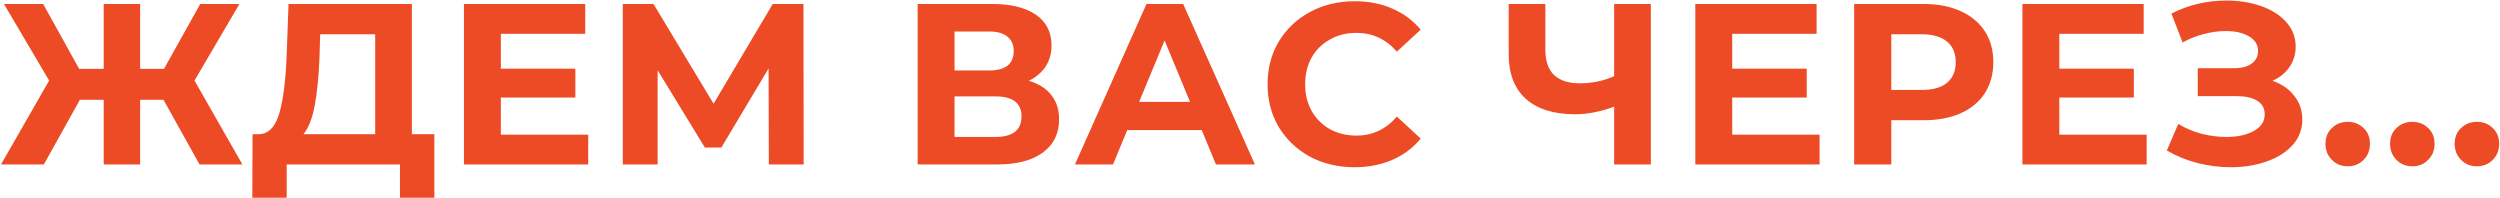 <?xml version="1.0" encoding="UTF-8"?> <svg xmlns="http://www.w3.org/2000/svg" width="2508" height="199" viewBox="0 0 2508 199" fill="none"><path d="M164.06 100.14H140.6V165H104.03V100.14H80.11L44 165H0.99L49.29 80.82L3.98 4H43.31L79.42 69.09H104.03V4H140.6V69.09H164.52L200.86 4H240.19L195.11 80.82L243.18 165H200.17L164.06 100.14ZM435.74 134.64V198.35H401.24V165H287.62V198.35H253.12L253.35 134.64H259.79C269.45 134.333 276.274 127.28 280.26 113.48C284.247 99.68 286.7 79.977 287.62 54.37L289.46 4H413.2V134.64H435.74ZM320.51 57.82C319.744 76.987 318.134 93.087 315.68 106.12C313.227 119 309.47 128.507 304.41 134.64H376.4V34.36H321.2L320.51 57.82ZM590.083 135.1V165H465.423V4H587.093V33.9H502.453V68.86H577.203V97.84H502.453V135.1H590.083ZM771.289 165L771.059 68.63L723.679 147.98H707.119L659.739 70.47V165H624.779V4H655.599L715.859 104.05L775.199 4H806.019L806.249 165H771.289ZM1032.13 81.05C1041.94 83.963 1049.46 88.717 1054.67 95.31C1059.88 101.903 1062.49 110.03 1062.49 119.69C1062.49 133.95 1057.05 145.067 1046.16 153.04C1035.43 161.013 1020.02 165 999.93 165H920.58V4H995.56C1014.27 4 1028.83 7.603 1039.26 14.81C1049.69 22.017 1054.9 32.29 1054.9 45.63C1054.9 53.603 1052.91 60.657 1048.92 66.79C1044.93 72.77 1039.34 77.523 1032.13 81.05ZM957.61 70.7H992.34C1000.47 70.7 1006.6 69.09 1010.74 65.87C1014.88 62.497 1016.95 57.59 1016.95 51.15C1016.95 44.863 1014.8 40.033 1010.51 36.66C1006.37 33.287 1000.31 31.6 992.34 31.6H957.61V70.7ZM998.55 137.4C1016.03 137.4 1024.77 130.5 1024.77 116.7C1024.77 103.36 1016.03 96.69 998.55 96.69H957.61V137.4H998.55ZM1205.58 130.5H1130.83L1116.57 165H1078.39L1150.15 4H1186.95L1258.94 165H1219.84L1205.58 130.5ZM1193.85 102.21L1168.32 40.57L1142.79 102.21H1193.85ZM1358.77 167.76C1342.36 167.76 1327.49 164.233 1314.15 157.18C1300.96 149.973 1290.54 140.083 1282.87 127.51C1275.36 114.783 1271.6 100.447 1271.6 84.5C1271.6 68.553 1275.36 54.293 1282.87 41.72C1290.54 28.993 1300.96 19.103 1314.15 12.05C1327.49 4.843 1342.44 1.24 1359 1.24C1372.95 1.24 1385.53 3.693 1396.72 8.6C1408.07 13.507 1417.57 20.56 1425.24 29.76L1401.32 51.84C1390.43 39.267 1376.94 32.98 1360.84 32.98C1350.87 32.98 1341.98 35.203 1334.16 39.65C1326.34 43.943 1320.21 50 1315.76 57.82C1311.47 65.64 1309.32 74.533 1309.32 84.5C1309.32 94.467 1311.47 103.36 1315.76 111.18C1320.21 119 1326.34 125.133 1334.16 129.58C1341.98 133.873 1350.87 136.02 1360.84 136.02C1376.94 136.02 1390.43 129.657 1401.32 116.93L1425.24 139.01C1417.57 148.363 1408.07 155.493 1396.72 160.4C1385.37 165.307 1372.72 167.76 1358.77 167.76ZM1656.11 4V165H1619.31V107.04C1605.36 112.1 1592.4 114.63 1580.44 114.63C1558.82 114.63 1542.26 109.493 1530.76 99.22C1519.26 88.793 1513.51 73.843 1513.51 54.37V4H1550.31V50.23C1550.31 61.27 1553.23 69.627 1559.05 75.3C1565.03 80.82 1573.62 83.58 1584.81 83.58C1597.08 83.58 1608.58 81.203 1619.31 76.45V4H1656.11ZM1825.4 135.1V165H1700.74V4H1822.41V33.9H1737.77V68.86H1812.52V97.84H1737.77V135.1H1825.4ZM1929.78 4C1944.04 4 1956.39 6.377 1966.81 11.13C1977.39 15.883 1985.52 22.63 1991.19 31.37C1996.87 40.11 1999.7 50.46 1999.7 62.42C1999.7 74.227 1996.87 84.577 1991.19 93.47C1985.52 102.21 1977.39 108.957 1966.81 113.71C1956.39 118.31 1944.04 120.61 1929.78 120.61H1897.35V165H1860.09V4H1929.78ZM1927.71 90.25C1938.91 90.25 1947.42 87.873 1953.24 83.12C1959.07 78.213 1961.98 71.313 1961.98 62.42C1961.98 53.373 1959.07 46.473 1953.24 41.72C1947.42 36.813 1938.91 34.36 1927.71 34.36H1897.35V90.25H1927.71ZM2153.54 135.1V165H2028.88V4H2150.55V33.9H2065.91V68.86H2140.66V97.84H2065.91V135.1H2153.54ZM2279.78 81.05C2289.13 84.27 2296.42 89.33 2301.63 96.23C2307 102.977 2309.68 110.873 2309.68 119.92C2309.68 129.733 2306.46 138.243 2300.02 145.45C2293.58 152.657 2284.84 158.177 2273.8 162.01C2262.91 165.843 2250.95 167.76 2237.92 167.76C2226.88 167.76 2215.84 166.38 2204.8 163.62C2193.91 160.86 2183.56 156.643 2173.75 150.97L2185.25 124.29C2192.3 128.583 2200.05 131.88 2208.48 134.18C2217.07 136.327 2225.42 137.4 2233.55 137.4C2244.59 137.4 2253.71 135.407 2260.92 131.42C2268.28 127.433 2271.96 121.837 2271.96 114.63C2271.96 108.65 2269.43 104.127 2264.37 101.06C2259.46 97.993 2252.72 96.46 2244.13 96.46H2204.8V68.4H2241.37C2248.88 68.4 2254.71 66.867 2258.85 63.8C2263.14 60.733 2265.29 56.517 2265.29 51.15C2265.29 44.863 2262.22 39.957 2256.09 36.43C2250.11 32.903 2242.37 31.14 2232.86 31.14C2225.81 31.14 2218.52 32.137 2211.01 34.13C2203.5 35.97 2196.37 38.807 2189.62 42.64L2178.35 13.66C2195.37 4.92 2213.77 0.55 2233.55 0.55C2246.12 0.55 2257.7 2.39 2268.28 6.07C2278.86 9.75 2287.29 15.117 2293.58 22.17C2299.87 29.223 2303.01 37.427 2303.01 46.78C2303.01 54.447 2300.94 61.27 2296.8 67.25C2292.66 73.23 2286.99 77.83 2279.78 81.05ZM2355.24 166.84C2348.96 166.84 2343.67 164.693 2339.37 160.4C2335.08 156.107 2332.93 150.74 2332.93 144.3C2332.93 137.707 2335.08 132.417 2339.37 128.43C2343.67 124.29 2348.96 122.22 2355.24 122.22C2361.53 122.22 2366.82 124.29 2371.11 128.43C2375.41 132.417 2377.55 137.707 2377.55 144.3C2377.55 150.74 2375.41 156.107 2371.11 160.4C2366.82 164.693 2361.53 166.84 2355.24 166.84ZM2420.04 166.84C2413.75 166.84 2408.46 164.693 2404.17 160.4C2399.88 156.107 2397.73 150.74 2397.73 144.3C2397.73 137.707 2399.88 132.417 2404.17 128.43C2408.46 124.29 2413.75 122.22 2420.04 122.22C2426.33 122.22 2431.62 124.29 2435.91 128.43C2440.2 132.417 2442.35 137.707 2442.35 144.3C2442.35 150.74 2440.2 156.107 2435.91 160.4C2431.62 164.693 2426.33 166.84 2420.04 166.84ZM2484.84 166.84C2478.55 166.84 2473.26 164.693 2468.97 160.4C2464.67 156.107 2462.53 150.74 2462.53 144.3C2462.53 137.707 2464.67 132.417 2468.97 128.43C2473.26 124.29 2478.55 122.22 2484.84 122.22C2491.12 122.22 2496.41 124.29 2500.71 128.43C2505 132.417 2507.15 137.707 2507.15 144.3C2507.15 150.74 2505 156.107 2500.71 160.4C2496.41 164.693 2491.12 166.84 2484.84 166.84Z" fill="#ED4B25"></path></svg> 